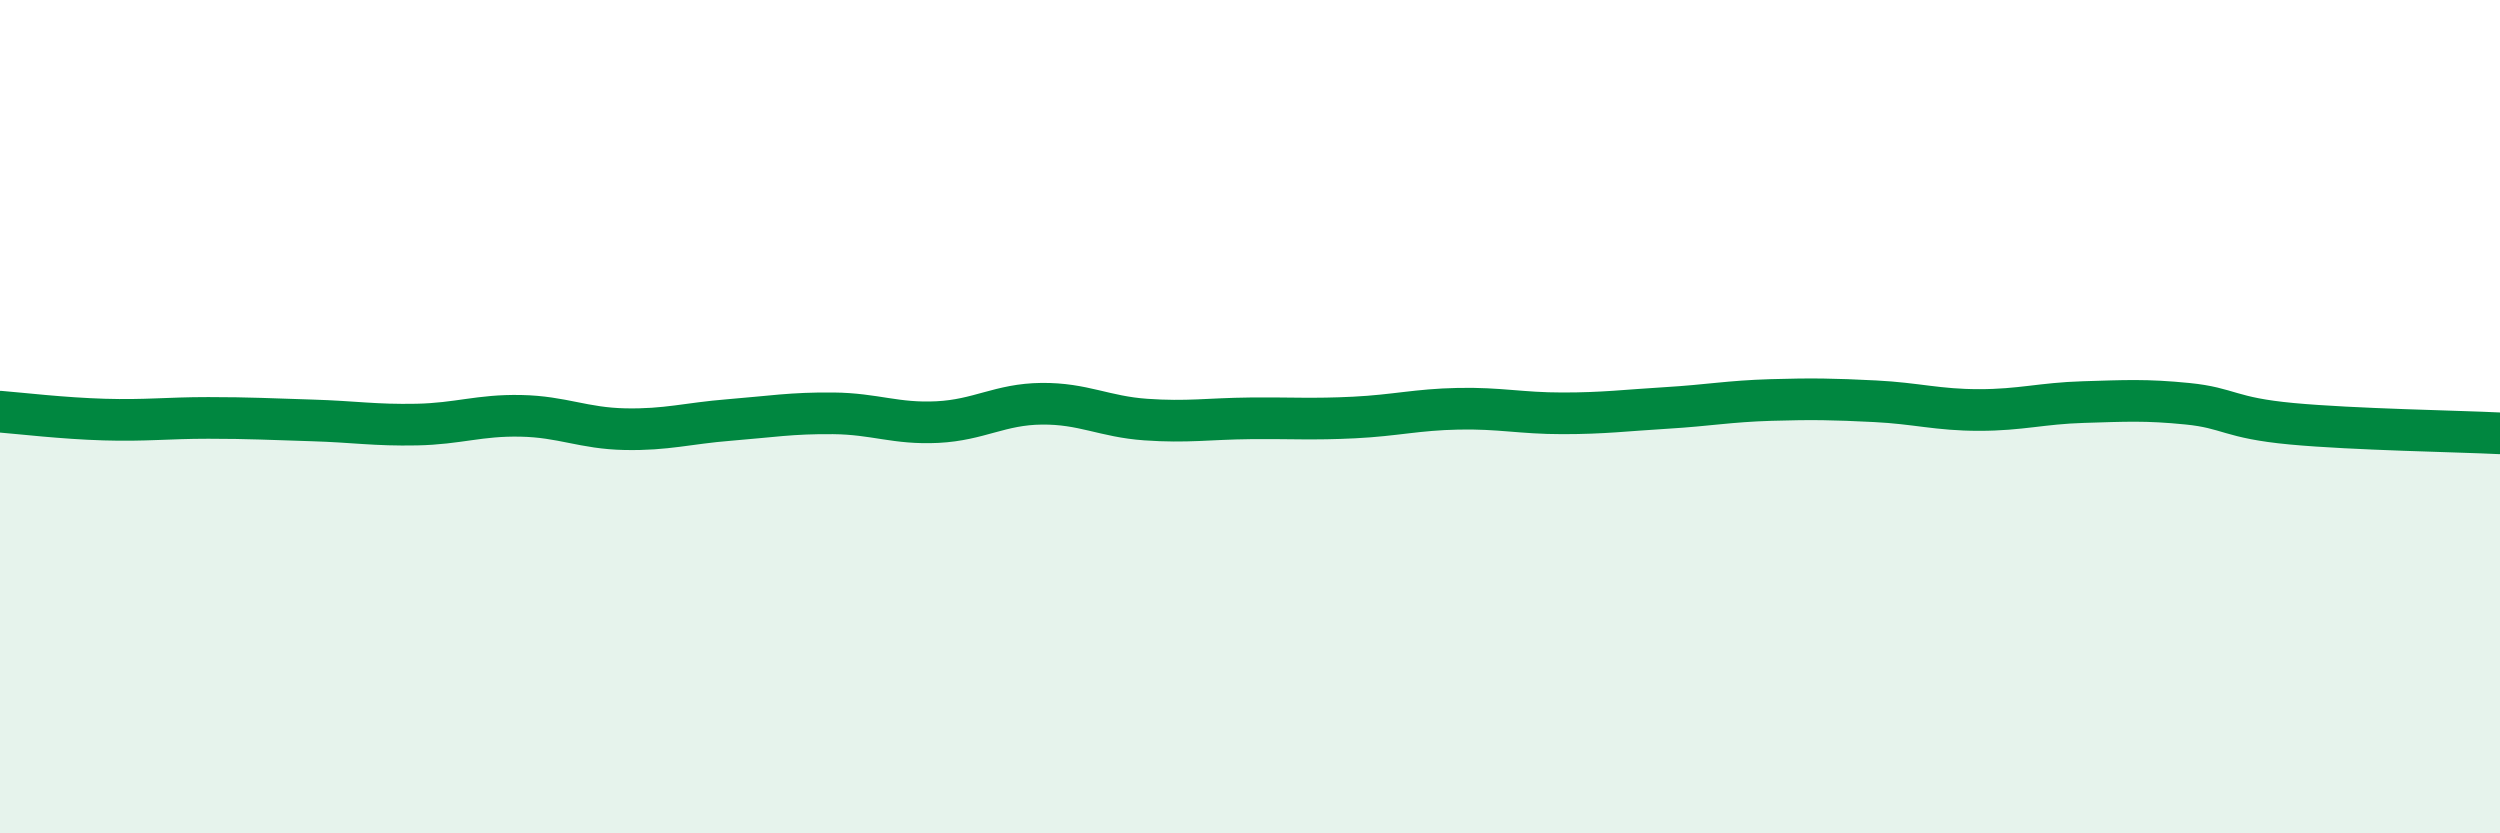 
    <svg width="60" height="20" viewBox="0 0 60 20" xmlns="http://www.w3.org/2000/svg">
      <path
        d="M 0,9.88 C 0.5,9.92 1.5,10.04 2.5,10.07 C 3.5,10.1 4,10.03 5,10.03 C 6,10.03 6.5,10.06 7.5,10.09 C 8.5,10.12 9,10.21 10,10.19 C 11,10.17 11.5,9.96 12.5,9.98 C 13.5,10 14,10.28 15,10.3 C 16,10.32 16.5,10.16 17.5,10.08 C 18.5,10 19,9.91 20,9.92 C 21,9.93 21.5,10.18 22.5,10.13 C 23.5,10.08 24,9.7 25,9.69 C 26,9.68 26.5,10 27.5,10.07 C 28.5,10.14 29,10.05 30,10.04 C 31,10.03 31.5,10.07 32.5,10.02 C 33.5,9.97 34,9.83 35,9.81 C 36,9.79 36.5,9.92 37.5,9.92 C 38.5,9.92 39,9.85 40,9.79 C 41,9.73 41.5,9.63 42.5,9.6 C 43.5,9.57 44,9.58 45,9.63 C 46,9.68 46.5,9.84 47.5,9.84 C 48.5,9.84 49,9.68 50,9.65 C 51,9.62 51.5,9.59 52.5,9.69 C 53.5,9.79 53.5,10.03 55,10.17 C 56.5,10.31 59,10.35 60,10.4L60 20L0 20Z"
        fill="#008740"
        opacity="0.1"
        stroke-linecap="round"
        stroke-linejoin="round"
      />
      <path
        d="M 0,9.88 C 0.5,9.92 1.5,10.04 2.5,10.07 C 3.5,10.1 4,10.03 5,10.03 C 6,10.03 6.5,10.06 7.5,10.09 C 8.5,10.12 9,10.21 10,10.19 C 11,10.17 11.5,9.96 12.5,9.98 C 13.5,10 14,10.28 15,10.3 C 16,10.32 16.5,10.16 17.5,10.08 C 18.5,10 19,9.91 20,9.92 C 21,9.93 21.5,10.18 22.5,10.13 C 23.5,10.08 24,9.7 25,9.69 C 26,9.68 26.5,10 27.5,10.07 C 28.5,10.14 29,10.05 30,10.04 C 31,10.03 31.5,10.07 32.5,10.02 C 33.5,9.97 34,9.83 35,9.81 C 36,9.79 36.5,9.92 37.5,9.92 C 38.5,9.92 39,9.85 40,9.79 C 41,9.73 41.5,9.63 42.5,9.6 C 43.5,9.57 44,9.58 45,9.63 C 46,9.68 46.5,9.84 47.5,9.84 C 48.5,9.84 49,9.68 50,9.65 C 51,9.62 51.5,9.59 52.5,9.69 C 53.5,9.79 53.5,10.03 55,10.17 C 56.5,10.31 59,10.35 60,10.4"
        stroke="#008740"
        stroke-width="1"
        fill="none"
        stroke-linecap="round"
        stroke-linejoin="round"
      />
    </svg>
  